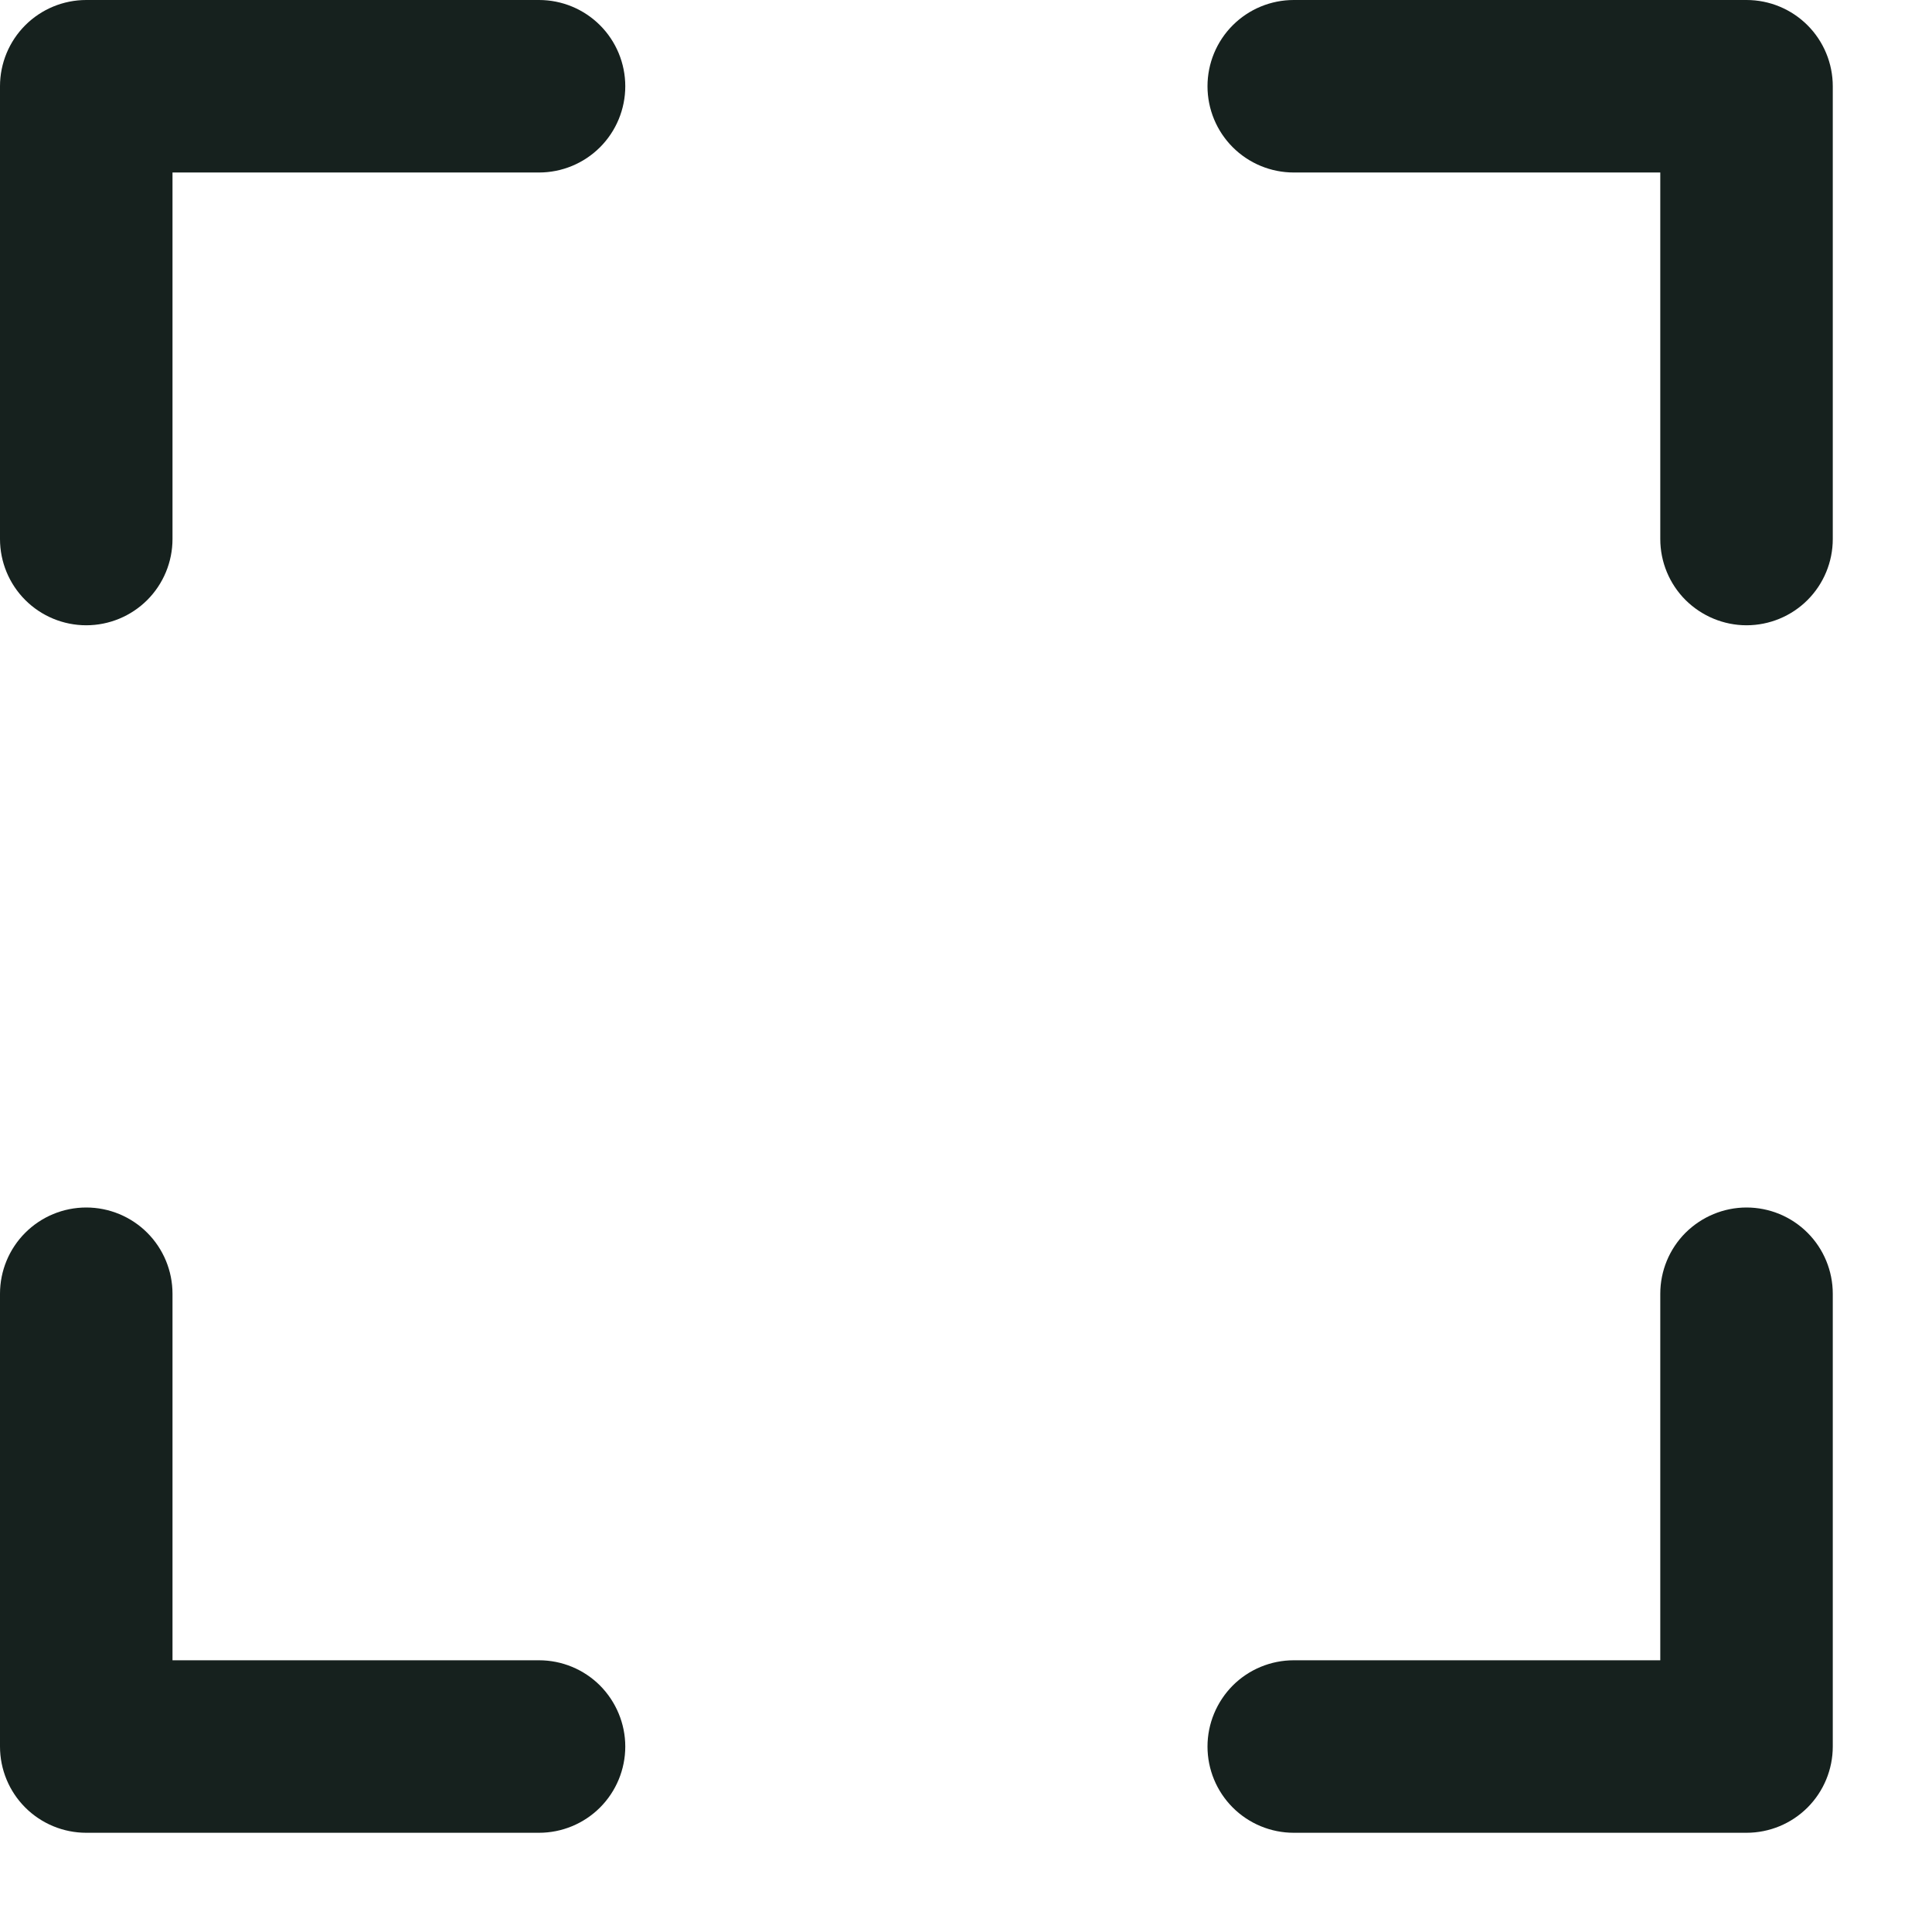 <svg width="14" height="14" viewBox="0 0 14 14" fill="none" xmlns="http://www.w3.org/2000/svg">
<path d="M0.625 4.531C0.459 4.531 0.3 4.465 0.183 4.348C0.066 4.231 0 4.072 0 3.906V0.625C0 0.459 0.066 0.3 0.183 0.183C0.3 0.066 0.459 0 0.625 0H3.906C4.072 0 4.231 0.066 4.348 0.183C4.465 0.3 4.531 0.459 4.531 0.625C4.531 0.791 4.465 0.95 4.348 1.067C4.231 1.184 4.072 1.25 3.906 1.25H1.25V3.906C1.25 4.072 1.184 4.231 1.067 4.348C0.95 4.465 0.791 4.531 0.625 4.531ZM12.656 4.531C12.491 4.531 12.332 4.465 12.214 4.348C12.097 4.231 12.031 4.072 12.031 3.906V1.25H9.375C9.209 1.25 9.05 1.184 8.933 1.067C8.816 0.95 8.75 0.791 8.75 0.625C8.75 0.459 8.816 0.3 8.933 0.183C9.05 0.066 9.209 0 9.375 0H12.656C12.822 0 12.981 0.066 13.098 0.183C13.215 0.3 13.281 0.459 13.281 0.625V3.906C13.281 4.072 13.215 4.231 13.098 4.348C12.981 4.465 12.822 4.531 12.656 4.531ZM3.906 13.281H0.625C0.459 13.281 0.3 13.215 0.183 13.098C0.066 12.981 0 12.822 0 12.656V9.375C0 9.209 0.066 9.05 0.183 8.933C0.3 8.816 0.459 8.75 0.625 8.75C0.791 8.75 0.95 8.816 1.067 8.933C1.184 9.05 1.25 9.209 1.25 9.375V12.031H3.906C4.072 12.031 4.231 12.097 4.348 12.214C4.465 12.332 4.531 12.491 4.531 12.656C4.531 12.822 4.465 12.981 4.348 13.098C4.231 13.215 4.072 13.281 3.906 13.281ZM12.656 13.281H9.375C9.209 13.281 9.05 13.215 8.933 13.098C8.816 12.981 8.75 12.822 8.75 12.656C8.75 12.491 8.816 12.332 8.933 12.214C9.05 12.097 9.209 12.031 9.375 12.031H12.031V9.375C12.031 9.209 12.097 9.05 12.214 8.933C12.332 8.816 12.491 8.75 12.656 8.75C12.822 8.75 12.981 8.816 13.098 8.933C13.215 9.05 13.281 9.209 13.281 9.375V12.656C13.281 12.822 13.215 12.981 13.098 13.098C12.981 13.215 12.822 13.281 12.656 13.281Z" fill="#16211E"/>
</svg>
